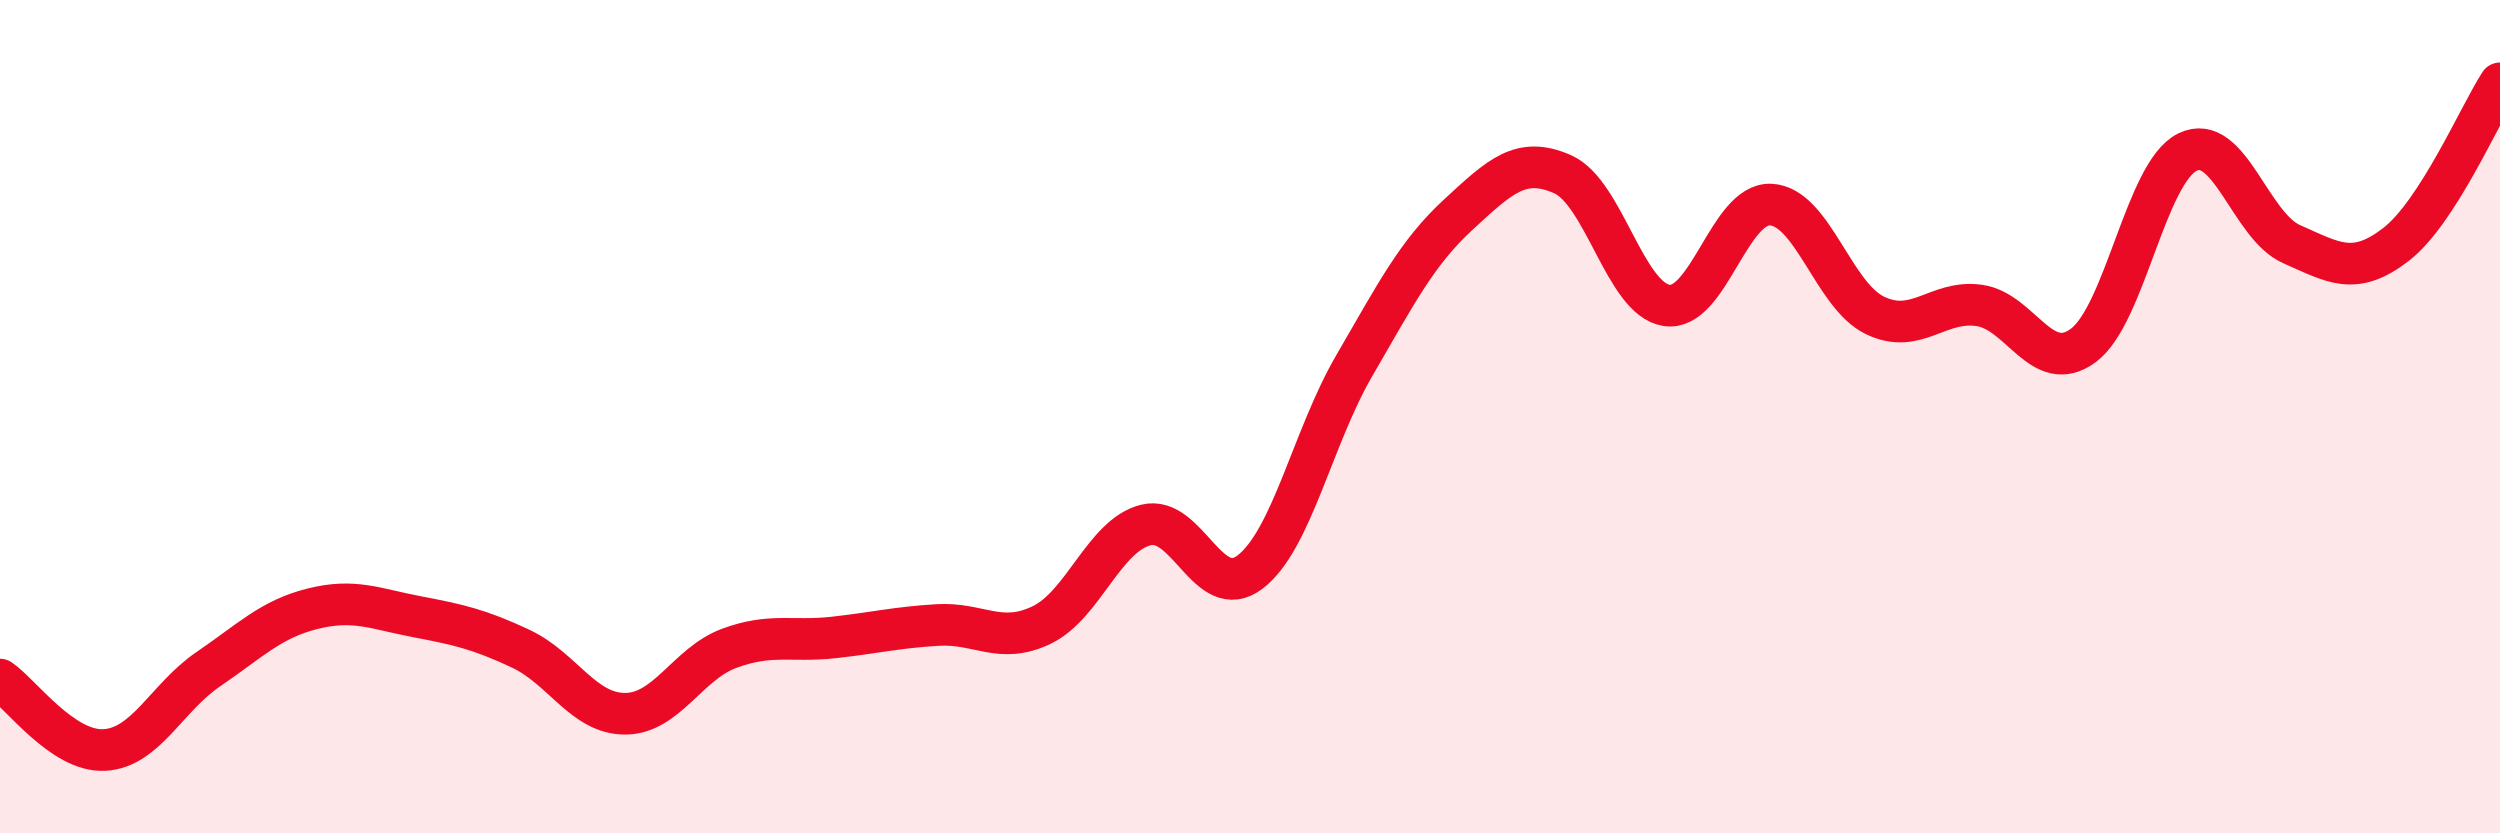 
    <svg width="60" height="20" viewBox="0 0 60 20" xmlns="http://www.w3.org/2000/svg">
      <path
        d="M 0,16.31 C 0.5,16.65 1.5,18.05 2.5,18 C 3.5,17.95 4,16.74 5,16.06 C 6,15.38 6.5,14.86 7.5,14.61 C 8.5,14.36 9,14.61 10,14.8 C 11,14.99 11.5,15.1 12.5,15.57 C 13.5,16.04 14,17.13 15,17.13 C 16,17.13 16.5,15.93 17.5,15.56 C 18.5,15.19 19,15.41 20,15.3 C 21,15.19 21.5,15.06 22.5,15 C 23.5,14.94 24,15.48 25,15 C 26,14.52 26.5,12.85 27.5,12.6 C 28.5,12.35 29,14.49 30,13.73 C 31,12.97 31.5,10.5 32.5,8.78 C 33.5,7.06 34,6.07 35,5.15 C 36,4.23 36.5,3.74 37.5,4.18 C 38.5,4.62 39,7.18 40,7.33 C 41,7.48 41.5,4.86 42.5,4.91 C 43.5,4.96 44,7.09 45,7.57 C 46,8.05 46.5,7.19 47.5,7.33 C 48.5,7.47 49,9.03 50,8.29 C 51,7.55 51.5,4.14 52.5,3.65 C 53.5,3.16 54,5.42 55,5.86 C 56,6.3 56.5,6.64 57.5,5.87 C 58.5,5.1 59.5,2.77 60,2L60 20L0 20Z"
        fill="#EB0A25"
        opacity="0.1"
        stroke-linecap="round"
        stroke-linejoin="round"
      />
      <path
        d="M 0,16.31 C 0.5,16.65 1.5,18.05 2.5,18 C 3.5,17.95 4,16.74 5,16.06 C 6,15.38 6.5,14.86 7.5,14.61 C 8.5,14.36 9,14.61 10,14.8 C 11,14.99 11.5,15.1 12.5,15.57 C 13.5,16.04 14,17.13 15,17.13 C 16,17.13 16.5,15.93 17.5,15.56 C 18.5,15.19 19,15.41 20,15.3 C 21,15.19 21.5,15.06 22.5,15 C 23.5,14.94 24,15.48 25,15 C 26,14.52 26.5,12.85 27.5,12.6 C 28.5,12.35 29,14.49 30,13.73 C 31,12.97 31.5,10.5 32.5,8.78 C 33.5,7.06 34,6.07 35,5.15 C 36,4.23 36.5,3.74 37.5,4.18 C 38.5,4.62 39,7.18 40,7.33 C 41,7.48 41.5,4.86 42.5,4.91 C 43.5,4.96 44,7.09 45,7.57 C 46,8.05 46.5,7.19 47.5,7.33 C 48.5,7.47 49,9.03 50,8.29 C 51,7.55 51.5,4.14 52.5,3.65 C 53.5,3.16 54,5.42 55,5.86 C 56,6.3 56.5,6.64 57.5,5.87 C 58.5,5.1 59.5,2.77 60,2"
        stroke="#EB0A25"
        stroke-width="1"
        fill="none"
        stroke-linecap="round"
        stroke-linejoin="round"
      />
    </svg>
  